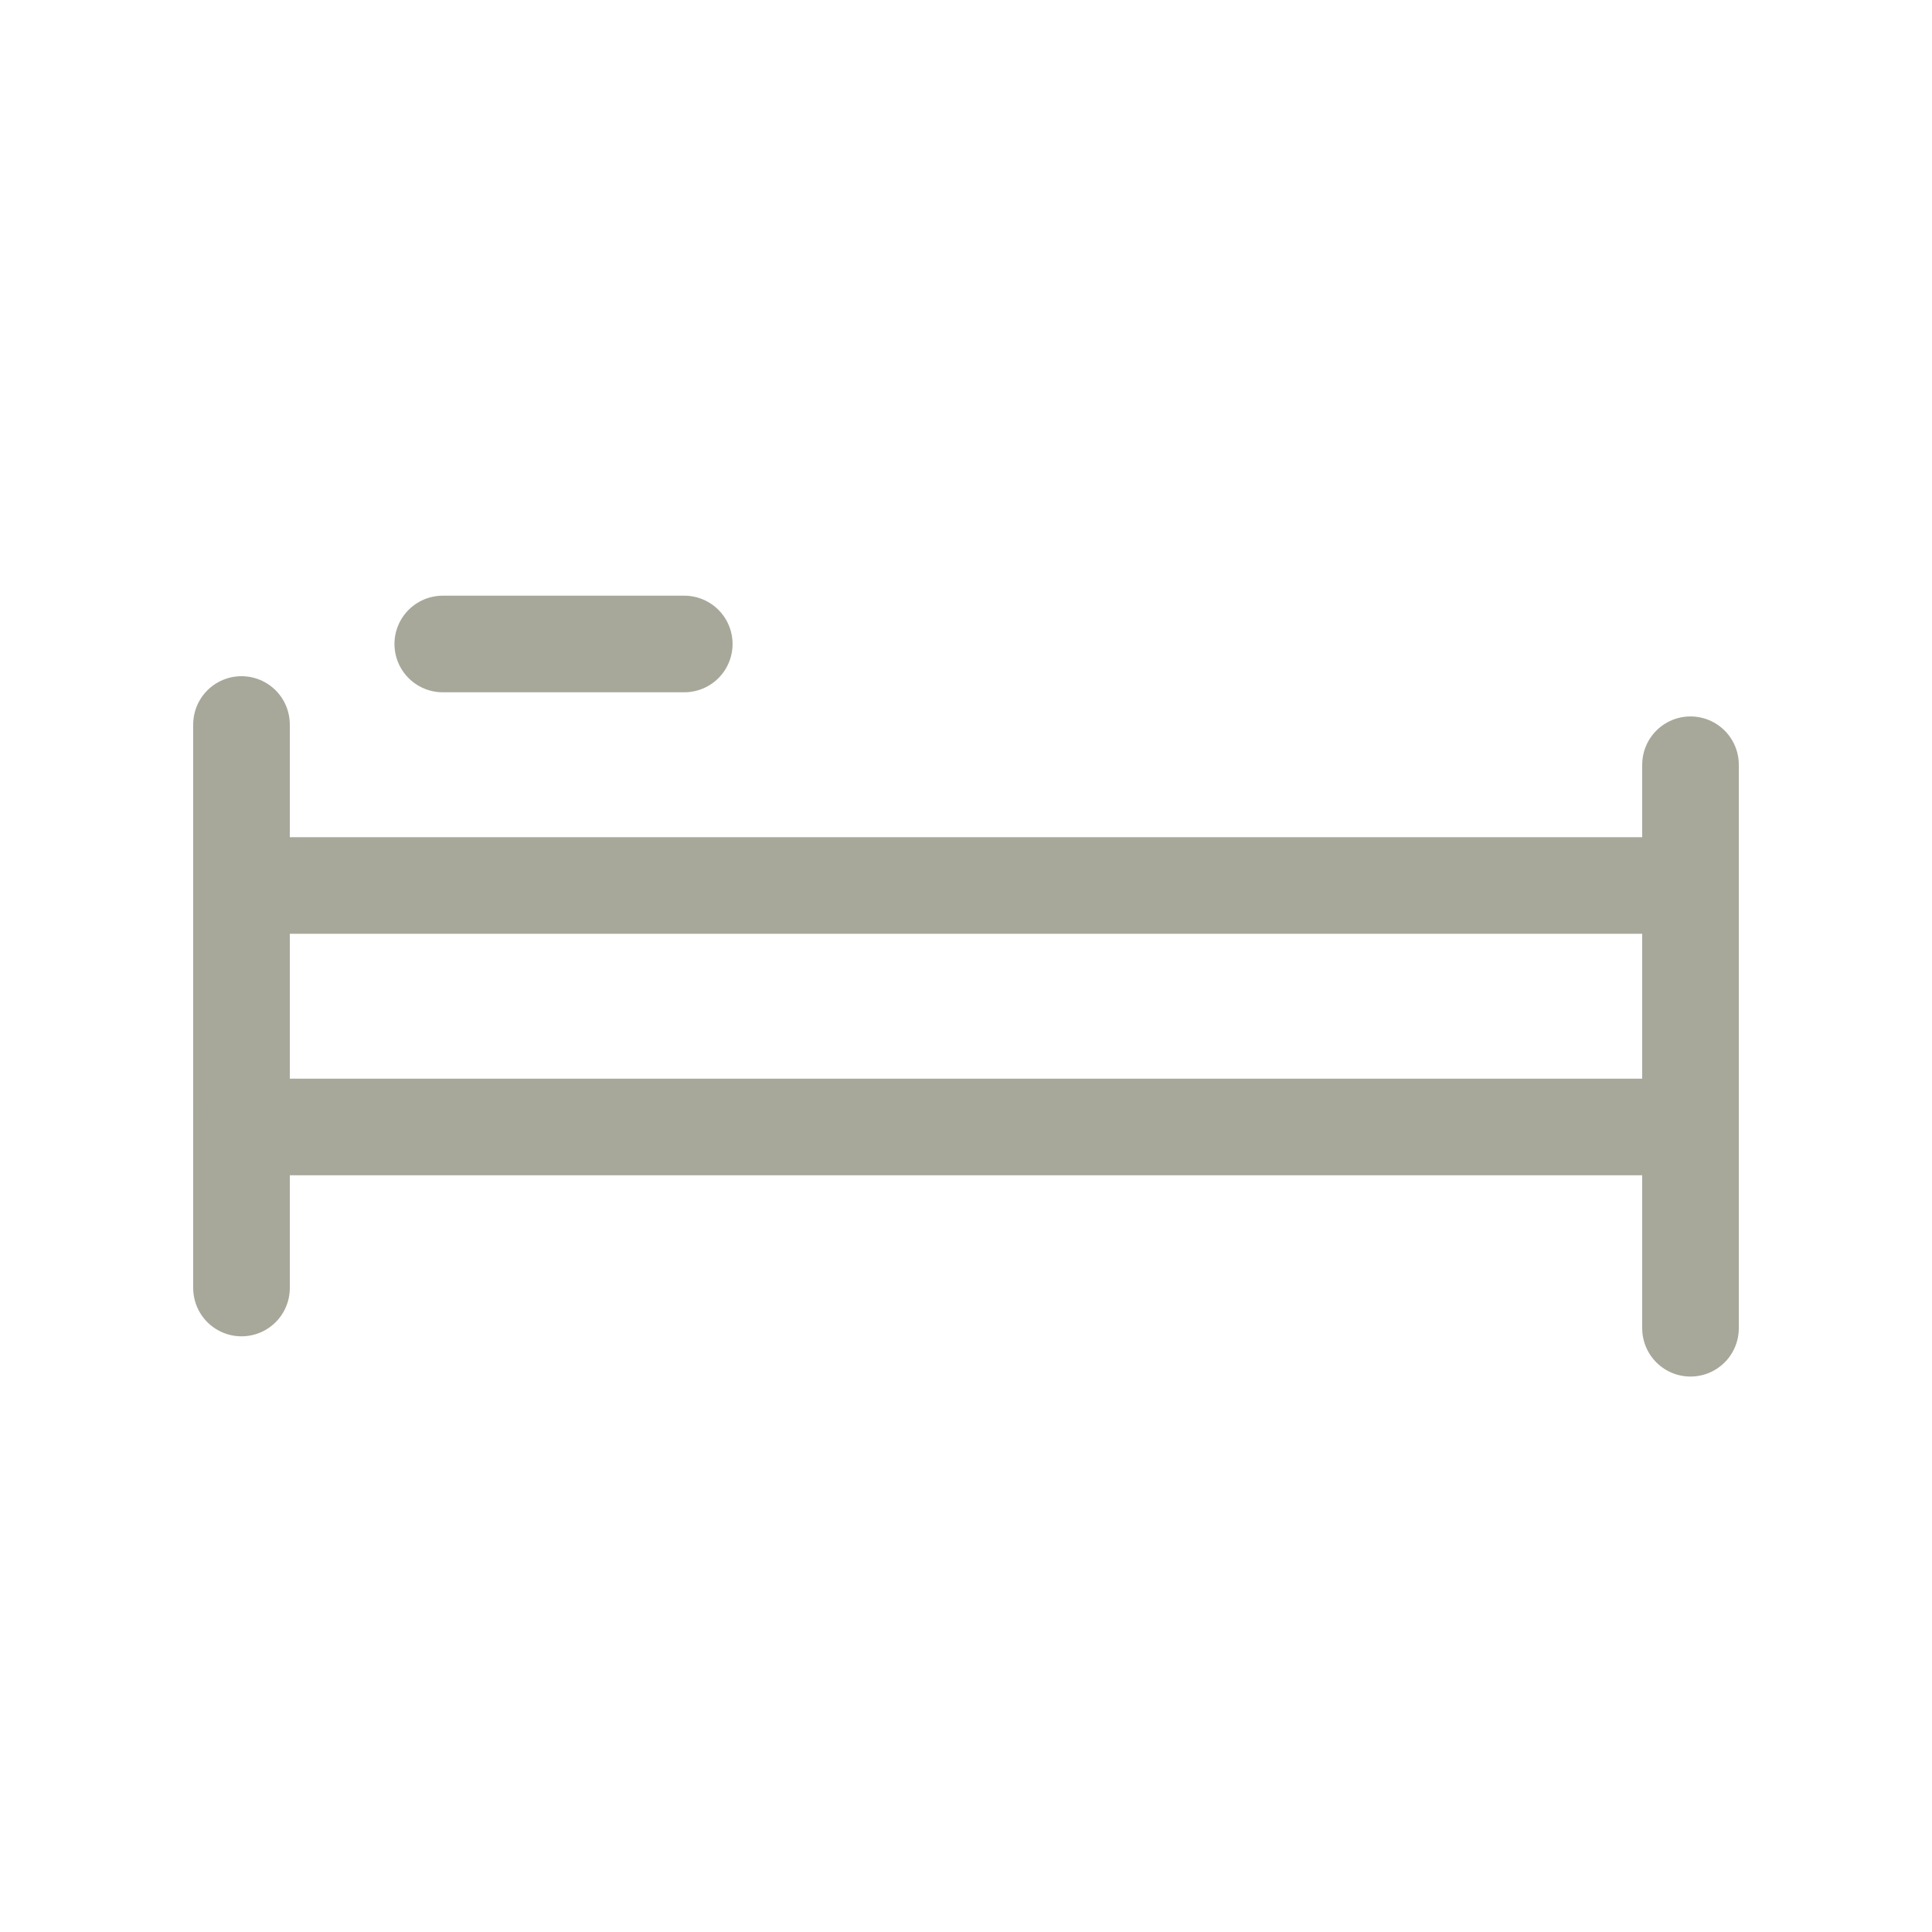 <svg width="40" height="40" viewBox="0 0 40 40" fill="none" xmlns="http://www.w3.org/2000/svg">
<path d="M5 15L5 26.667" stroke="#A7A89A" stroke-width="2" stroke-linecap="round" stroke-linejoin="round"/>
<path d="M9.167 13.333H14.167" stroke="#A7A89A" stroke-width="2" stroke-linecap="round" stroke-linejoin="round"/>
<path d="M35 15.833V27.5" stroke="#A7A89A" stroke-width="2" stroke-linecap="round" stroke-linejoin="round"/>
<path d="M5 18.333H35" stroke="#A7A89A" stroke-width="2" stroke-linecap="round" stroke-linejoin="round"/>
<path d="M5 23.333H35" stroke="#A7A89A" stroke-width="2" stroke-linecap="round" stroke-linejoin="round"/>
</svg>
